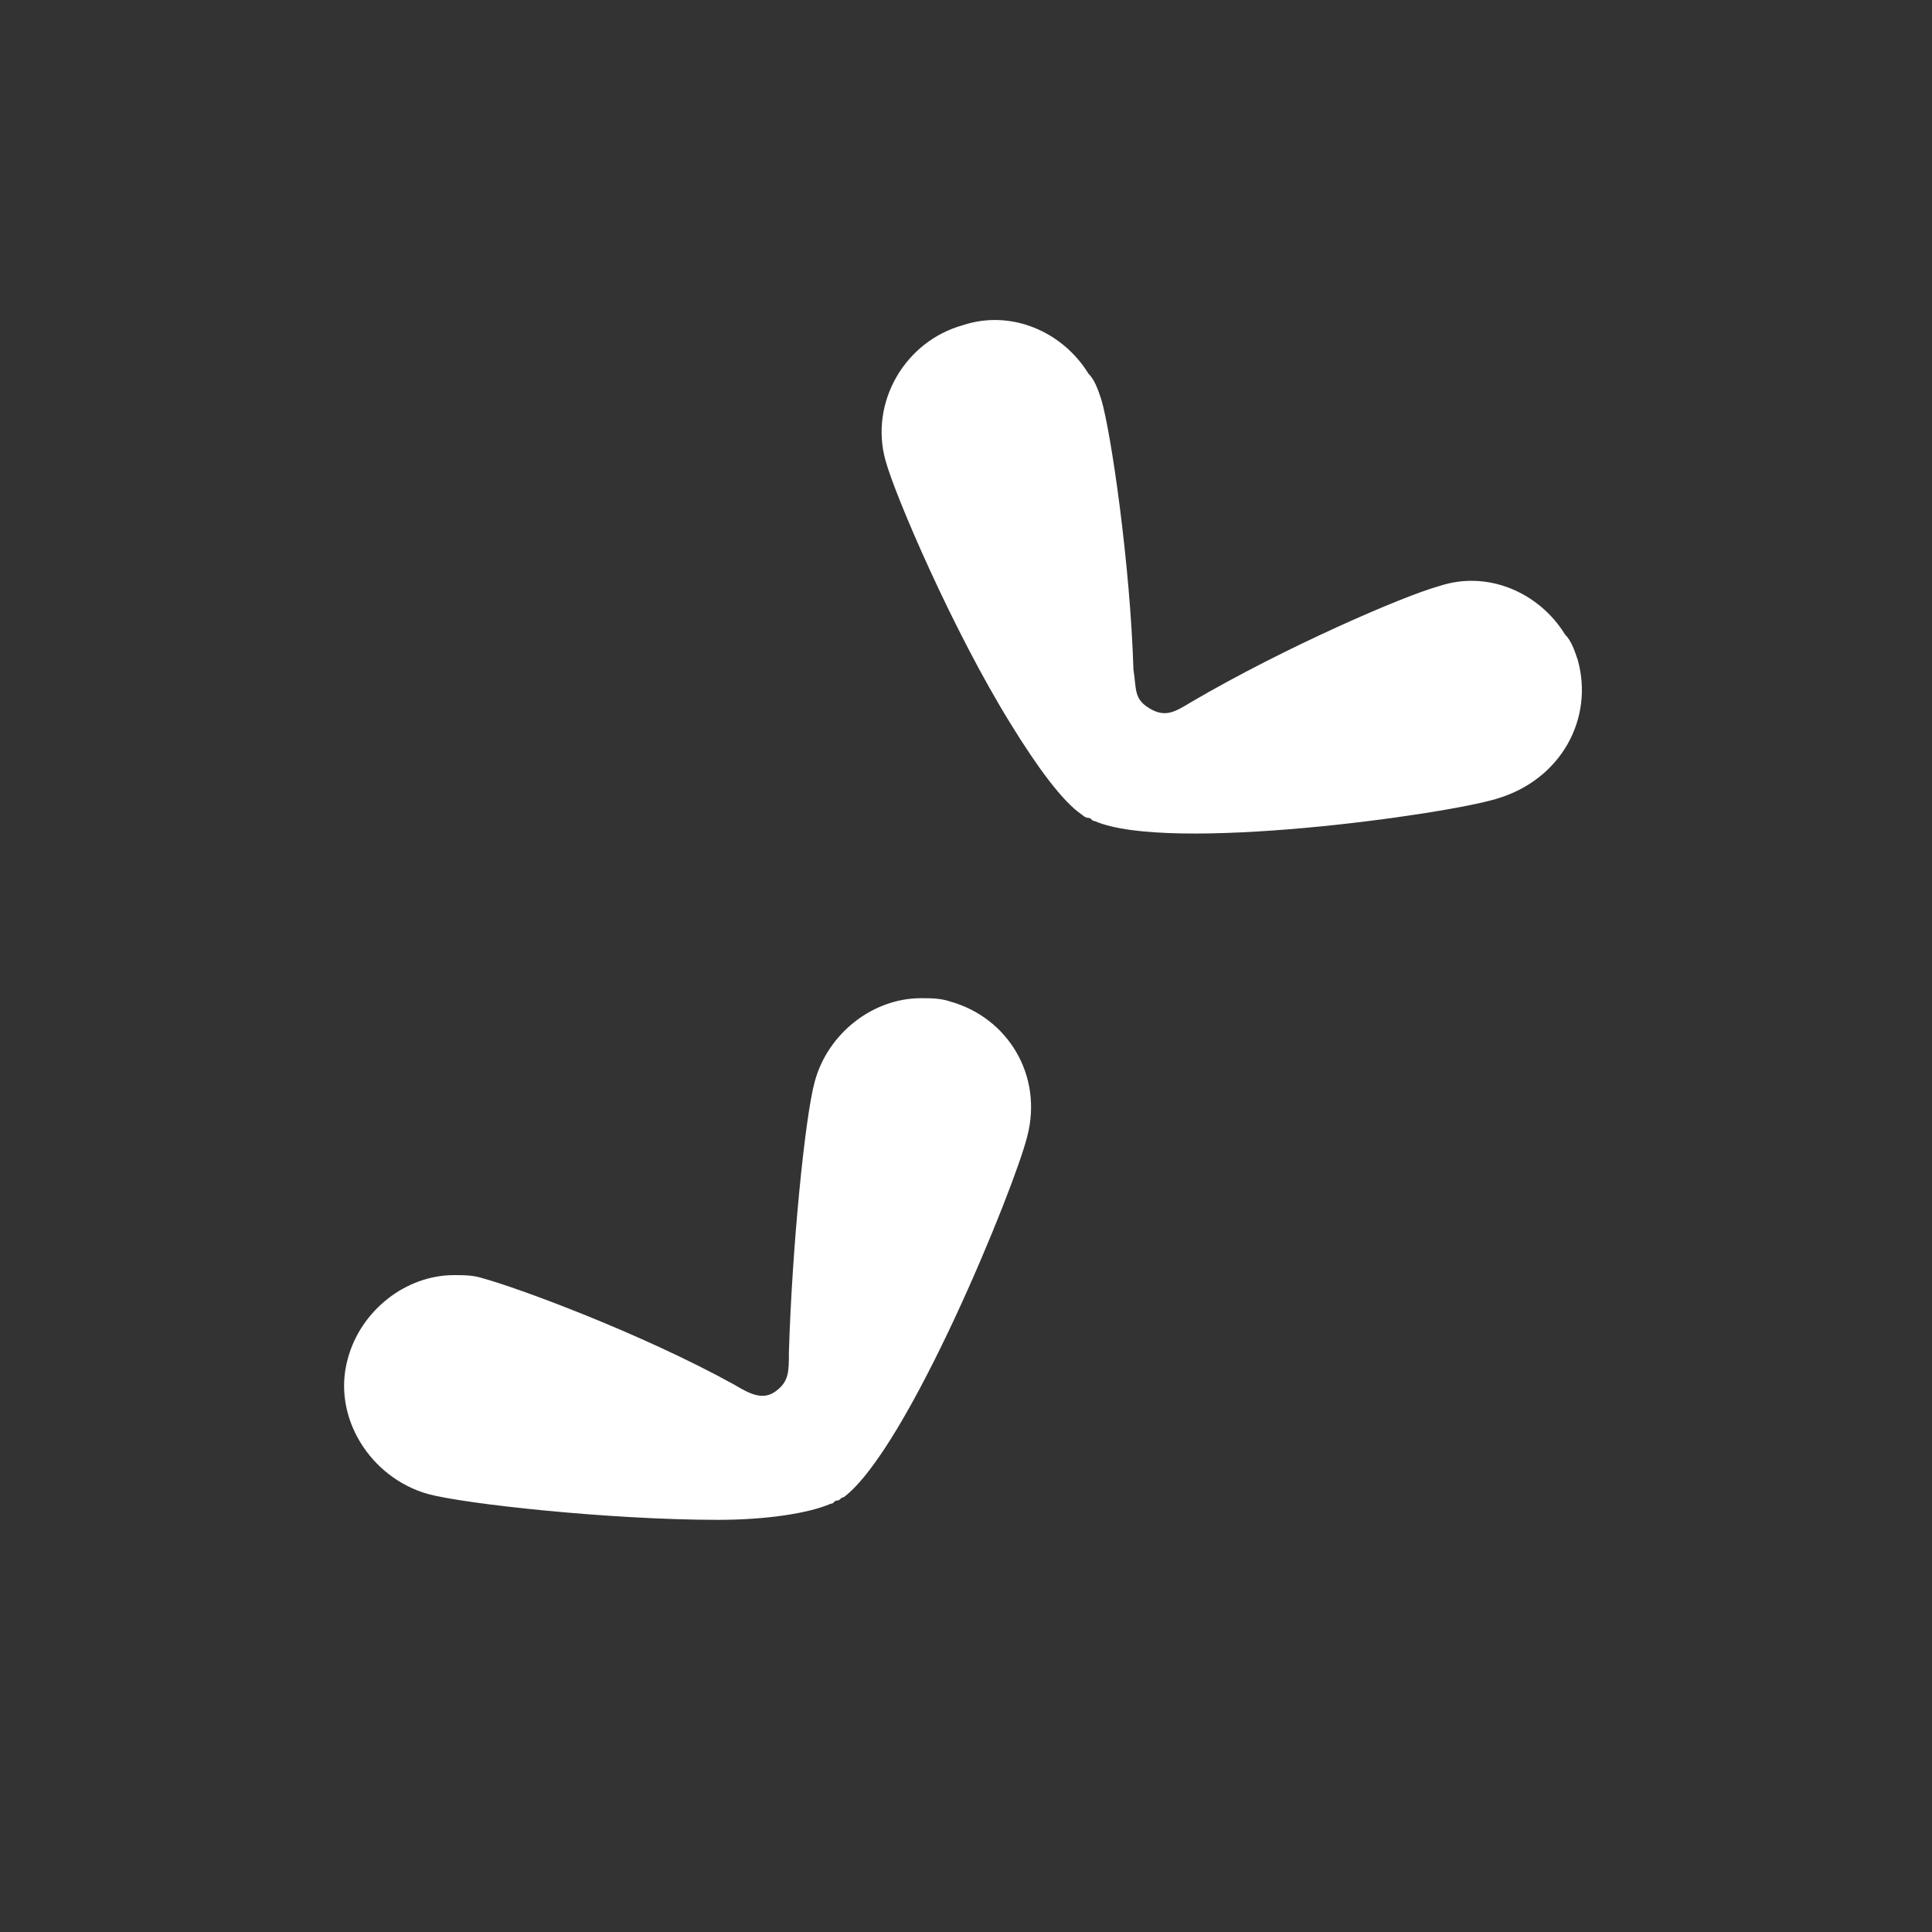 <?xml version="1.0" encoding="utf-8"?>
<!-- Generator: Adobe Illustrator 19.1.0, SVG Export Plug-In . SVG Version: 6.00 Build 0)  -->
<svg version="1.1" xmlns="http://www.w3.org/2000/svg" xmlns:xlink="http://www.w3.org/1999/xlink" x="0px" y="0px"
	 viewBox="0 0 60 60" style="enable-background:new 0 0 60 60;" xml:space="preserve">
<rect x="0" y="0" width="60" height="60" fill="#333333" stroke="none"/>
<style type="text/css">
	.st0{fill:#929789;}
	.st1{fill:#EDC7AE;}
	.st2{fill:none;stroke:#FFFFFF;stroke-width:1.5;stroke-miterlimit:10;}
	.st3{fill:#FFFFFF;}
	.st4{fill:none;stroke:#FFFFFF;stroke-miterlimit:10;}
	.st5{fill:#9E6C32;}
	.st6{fill:none;stroke:#000000;stroke-width:4;stroke-linecap:round;stroke-linejoin:round;stroke-miterlimit:10;}
	.st7{fill:#231F20;}
	.st8{fill:none;stroke:#000000;stroke-width:3;stroke-miterlimit:10;}
	.st9{fill:none;stroke:#000000;stroke-width:5;stroke-miterlimit:10;}
	.st10{fill:none;stroke:#000000;stroke-width:1.833;stroke-miterlimit:10;}
	.st11{fill:#60504A;}
	.st12{fill:url(#SVGID_11_);}
	.st13{fill:url(#SVGID_12_);}
	.st14{fill:none;stroke:#000000;stroke-width:3.2;stroke-linecap:round;stroke-linejoin:round;stroke-miterlimit:10;}
	.st15{fill:none;stroke:#000000;stroke-width:2;stroke-linecap:round;stroke-linejoin:round;stroke-miterlimit:10;}
	.st16{fill:none;stroke:#000000;stroke-width:3.84;stroke-miterlimit:10;}
	.st17{fill:#99E7FF;}
	.st18{fill:#FFFFFF;stroke:#000000;stroke-width:2.356;stroke-linecap:round;stroke-linejoin:round;stroke-miterlimit:10;}
	.st19{fill:none;stroke:#000000;stroke-width:2.356;stroke-linecap:round;stroke-linejoin:round;stroke-miterlimit:10;}
	.st20{fill:#F00F00;}
	.st21{fill:none;stroke:#F4C811;stroke-width:4;stroke-miterlimit:10;}
	.st22{clip-path:url(#SVGID_14_);}
	.st23{fill:url(#SVGID_15_);}
	.st24{fill:#678399;}
	.st25{fill:none;stroke:#EACA42;stroke-width:3.2;stroke-linecap:round;stroke-linejoin:round;stroke-miterlimit:10;}
	.st26{opacity:0.2;fill:none;stroke:#000000;stroke-width:3;stroke-linecap:round;stroke-linejoin:round;stroke-miterlimit:10;}
	.st27{clip-path:url(#SVGID_17_);}
	.st28{fill:url(#SVGID_18_);}
	.st29{fill:#6F8782;}
	.st30{fill:none;stroke:#000000;stroke-width:3;stroke-linecap:round;stroke-linejoin:round;stroke-miterlimit:10;}
	.st31{clip-path:url(#SVGID_20_);fill:url(#SVGID_21_);}
	.st32{fill:none;stroke:#EACA42;stroke-width:27.767;stroke-linecap:round;stroke-linejoin:round;stroke-miterlimit:10;}
	.st33{fill:none;stroke:#000000;stroke-width:26.031;stroke-linecap:round;stroke-linejoin:round;stroke-miterlimit:10;}
	.st34{fill:#5D5D5D;}
	.st35{fill:none;stroke:#000000;stroke-width:4.8;stroke-linecap:round;stroke-linejoin:round;stroke-miterlimit:10;}
	.st36{fill:#FFFFFF;stroke:#000000;stroke-width:3.534;stroke-linecap:round;stroke-linejoin:round;stroke-miterlimit:10;}
	.st37{fill:none;stroke:#000000;stroke-width:3.534;stroke-linecap:round;stroke-linejoin:round;stroke-miterlimit:10;}
	.st38{fill:none;stroke:#000000;stroke-width:8.64;stroke-linecap:round;stroke-linejoin:round;stroke-miterlimit:10;}
	.st39{fill:#FFFFFF;stroke:#000000;stroke-width:6.362;stroke-linecap:round;stroke-linejoin:round;stroke-miterlimit:10;}
	.st40{fill:none;stroke:#000000;stroke-width:6.362;stroke-linecap:round;stroke-linejoin:round;stroke-miterlimit:10;}
	.st41{fill:url(#SVGID_22_);}
	.st42{fill:url(#SVGID_23_);}
	.st43{fill:none;stroke:#000000;stroke-width:3.61;stroke-linecap:round;stroke-linejoin:round;stroke-miterlimit:10;}
	.st44{fill:#FFFFFF;stroke:#000000;stroke-width:2.658;stroke-linecap:round;stroke-linejoin:round;stroke-miterlimit:10;}
	.st45{fill:none;stroke:#000000;stroke-width:2.658;stroke-linecap:round;stroke-linejoin:round;stroke-miterlimit:10;}
	.st46{fill:none;stroke:#000000;stroke-width:6.498;stroke-linecap:round;stroke-linejoin:round;stroke-miterlimit:10;}
	.st47{fill:#FFFFFF;stroke:#000000;stroke-width:4.785;stroke-linecap:round;stroke-linejoin:round;stroke-miterlimit:10;}
	.st48{fill:none;stroke:#000000;stroke-width:4.785;stroke-linecap:round;stroke-linejoin:round;stroke-miterlimit:10;}
	.st49{fill:url(#SVGID_24_);}
	.st50{fill:url(#SVGID_25_);}
</style>
<g id="Layer_1">
</g>
<g id="TOOLBAR">
	<g>
		<path class="st3" d="M29.5,31.1C29.2,31,28.9,31,28.6,31c-1.5,0-2.9,1.1-3.3,2.6c-0.3,1.1-0.7,5.1-0.8,8.4l0,0
			c0,0.6,0,0.9-0.4,1.2c-0.4,0.3-0.8,0.1-1.3-0.2l0,0c-2.9-1.6-6.7-3-7.8-3.3c-0.3-0.1-0.6-0.1-0.9-0.1c-1.5,0-2.9,1.1-3.3,2.6
			c-0.5,1.8,0.7,3.7,2.5,4.2c1.1,0.3,5.6,0.8,9,0.8c1.5,0,2.8-0.2,3.5-0.5c0.1,0,0.1-0.1,0.2-0.1c0.1,0,0.1-0.1,0.2-0.1
			c2-1.5,5.3-9.6,5.7-11.2C32.4,33.4,31.3,31.6,29.5,31.1z"/>
	</g>
	<g>
		<path class="st3" d="M49,20.5c-0.1-0.3-0.2-0.6-0.4-0.8c-0.8-1.3-2.4-2-3.9-1.5c-1.1,0.3-4.8,1.9-7.7,3.6l0,0
			c-0.5,0.3-0.8,0.5-1.3,0.2s-0.4-0.6-0.5-1.2l0,0c-0.1-3.3-0.7-7.4-1-8.4c-0.1-0.3-0.2-0.6-0.4-0.8c-0.8-1.3-2.4-2-3.9-1.5
			c-1.8,0.5-2.9,2.4-2.4,4.2c0.3,1.1,2.1,5.3,3.9,8.2c0.8,1.3,1.6,2.4,2.2,2.8c0,0,0.1,0.1,0.2,0.1c0.1,0,0.1,0.1,0.2,0.1
			c2.3,1,10.9-0.2,12.5-0.7C48.5,24.2,49.5,22.3,49,20.5z"/>
	</g>
</g>
<g id="POOPS">
</g>
<g id="FLIES">
</g>
</svg>

